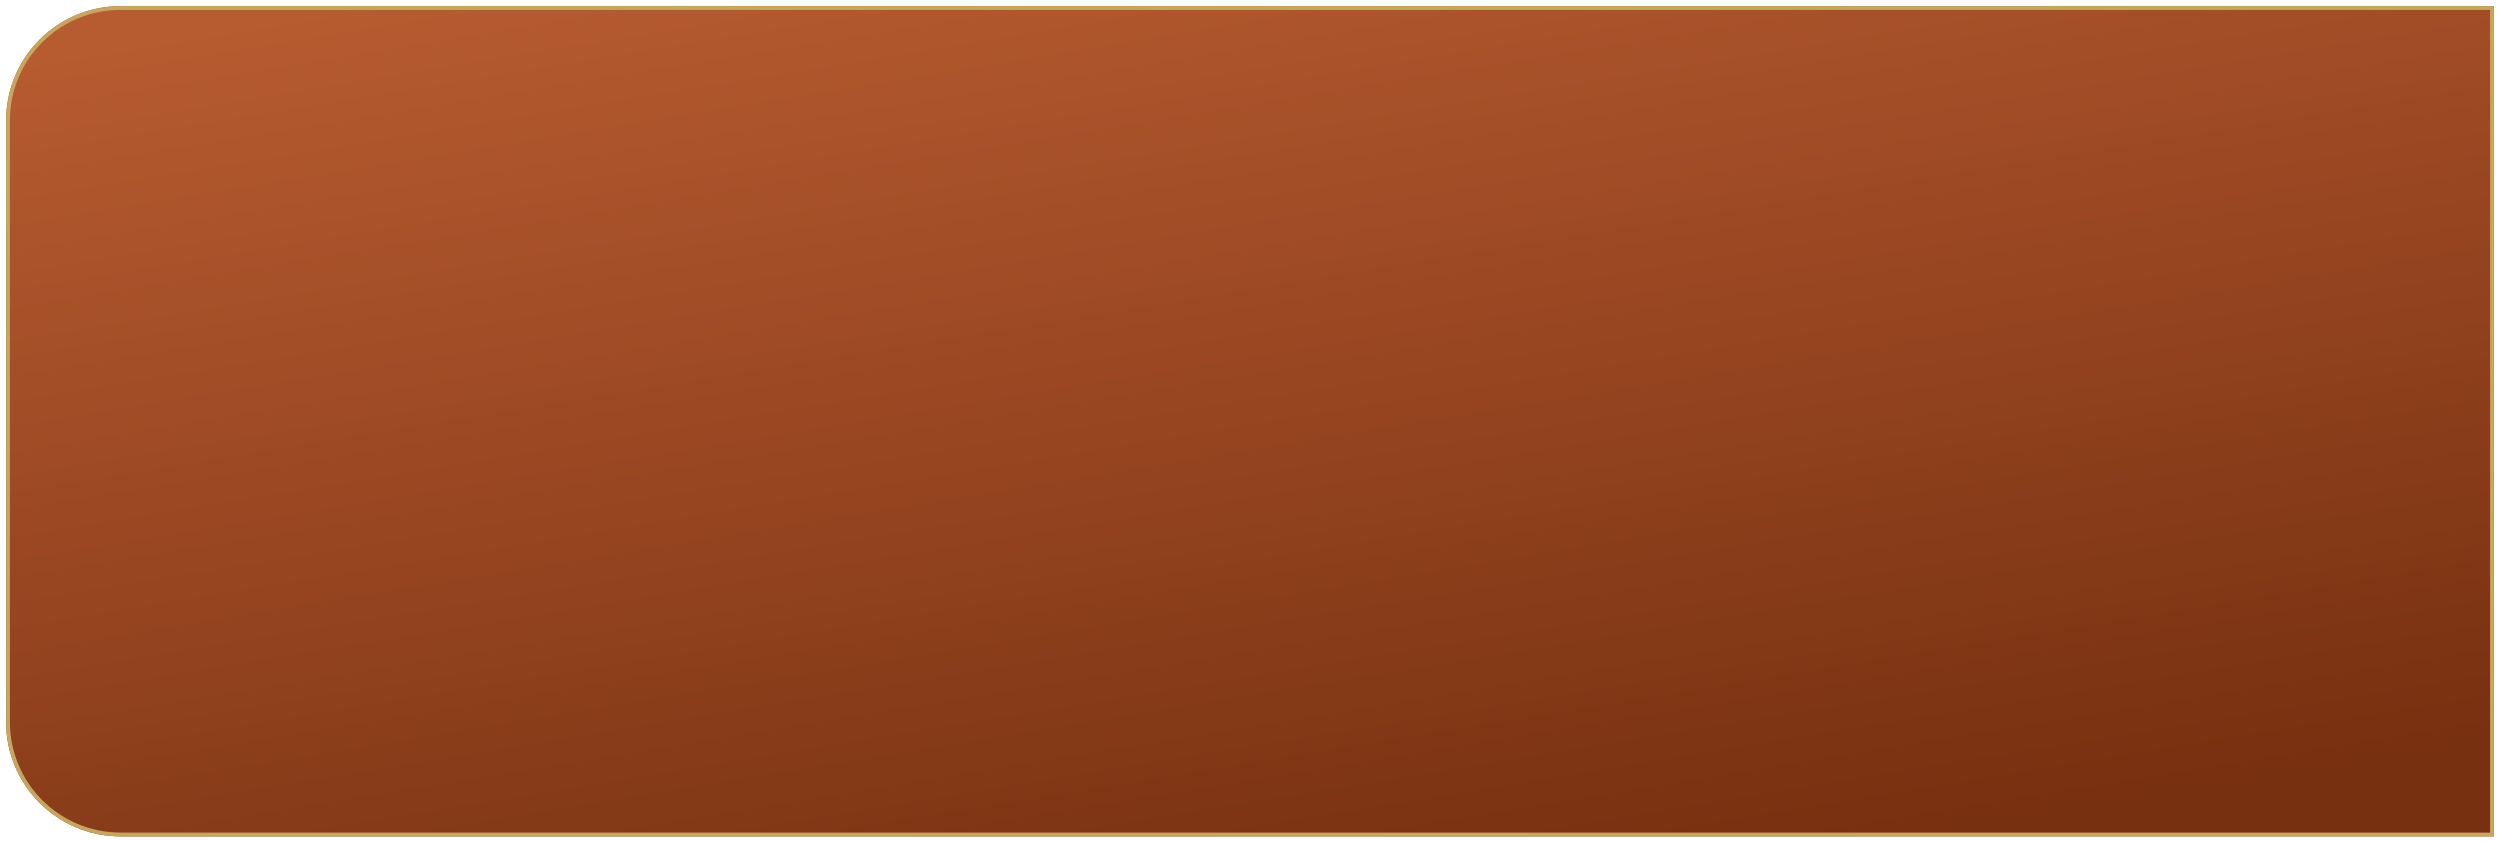 <?xml version="1.0" encoding="UTF-8"?> <svg xmlns="http://www.w3.org/2000/svg" width="3279" height="1105" viewBox="0 0 3279 1105" fill="none"> <g filter="url(#filter0_d_723_1782)"> <path d="M3266 1089L153 1089C70.157 1089 3 1021.84 3 939L3 150C3 67.157 70.157 -3.52488e-05 153 -2.80065e-05L3266 0L3266 1089Z" fill="url(#paint0_linear_723_1782)"></path> <path d="M3263.5 1086.5L153 1086.5C71.538 1086.5 5.5 1020.46 5.5 939L5.5 150C5.5 68.538 71.538 2.5 153 2.5L3263.5 2.5L3263.5 1086.5Z" stroke="#C8A560" stroke-width="5"></path> </g> <defs> <filter id="filter0_d_723_1782" x="0" y="0" width="3279" height="1105" filterUnits="userSpaceOnUse" color-interpolation-filters="sRGB"> <feFlood flood-opacity="0" result="BackgroundImageFix"></feFlood> <feColorMatrix in="SourceAlpha" type="matrix" values="0 0 0 0 0 0 0 0 0 0 0 0 0 0 0 0 0 0 127 0" result="hardAlpha"></feColorMatrix> <feOffset dx="5" dy="8"></feOffset> <feGaussianBlur stdDeviation="4"></feGaussianBlur> <feComposite in2="hardAlpha" operator="out"></feComposite> <feColorMatrix type="matrix" values="0 0 0 0 0 0 0 0 0 0 0 0 0 0 0 0 0 0 0.15 0"></feColorMatrix> <feBlend mode="normal" in2="BackgroundImageFix" result="effect1_dropShadow_723_1782"></feBlend> <feBlend mode="normal" in="SourceGraphic" in2="effect1_dropShadow_723_1782" result="shape"></feBlend> </filter> <linearGradient id="paint0_linear_723_1782" x1="2626.56" y1="1062.89" x2="2399.78" y2="-319.045" gradientUnits="userSpaceOnUse"> <stop stop-color="#773010"></stop> <stop offset="1" stop-color="#B75B31"></stop> </linearGradient> </defs> </svg> 